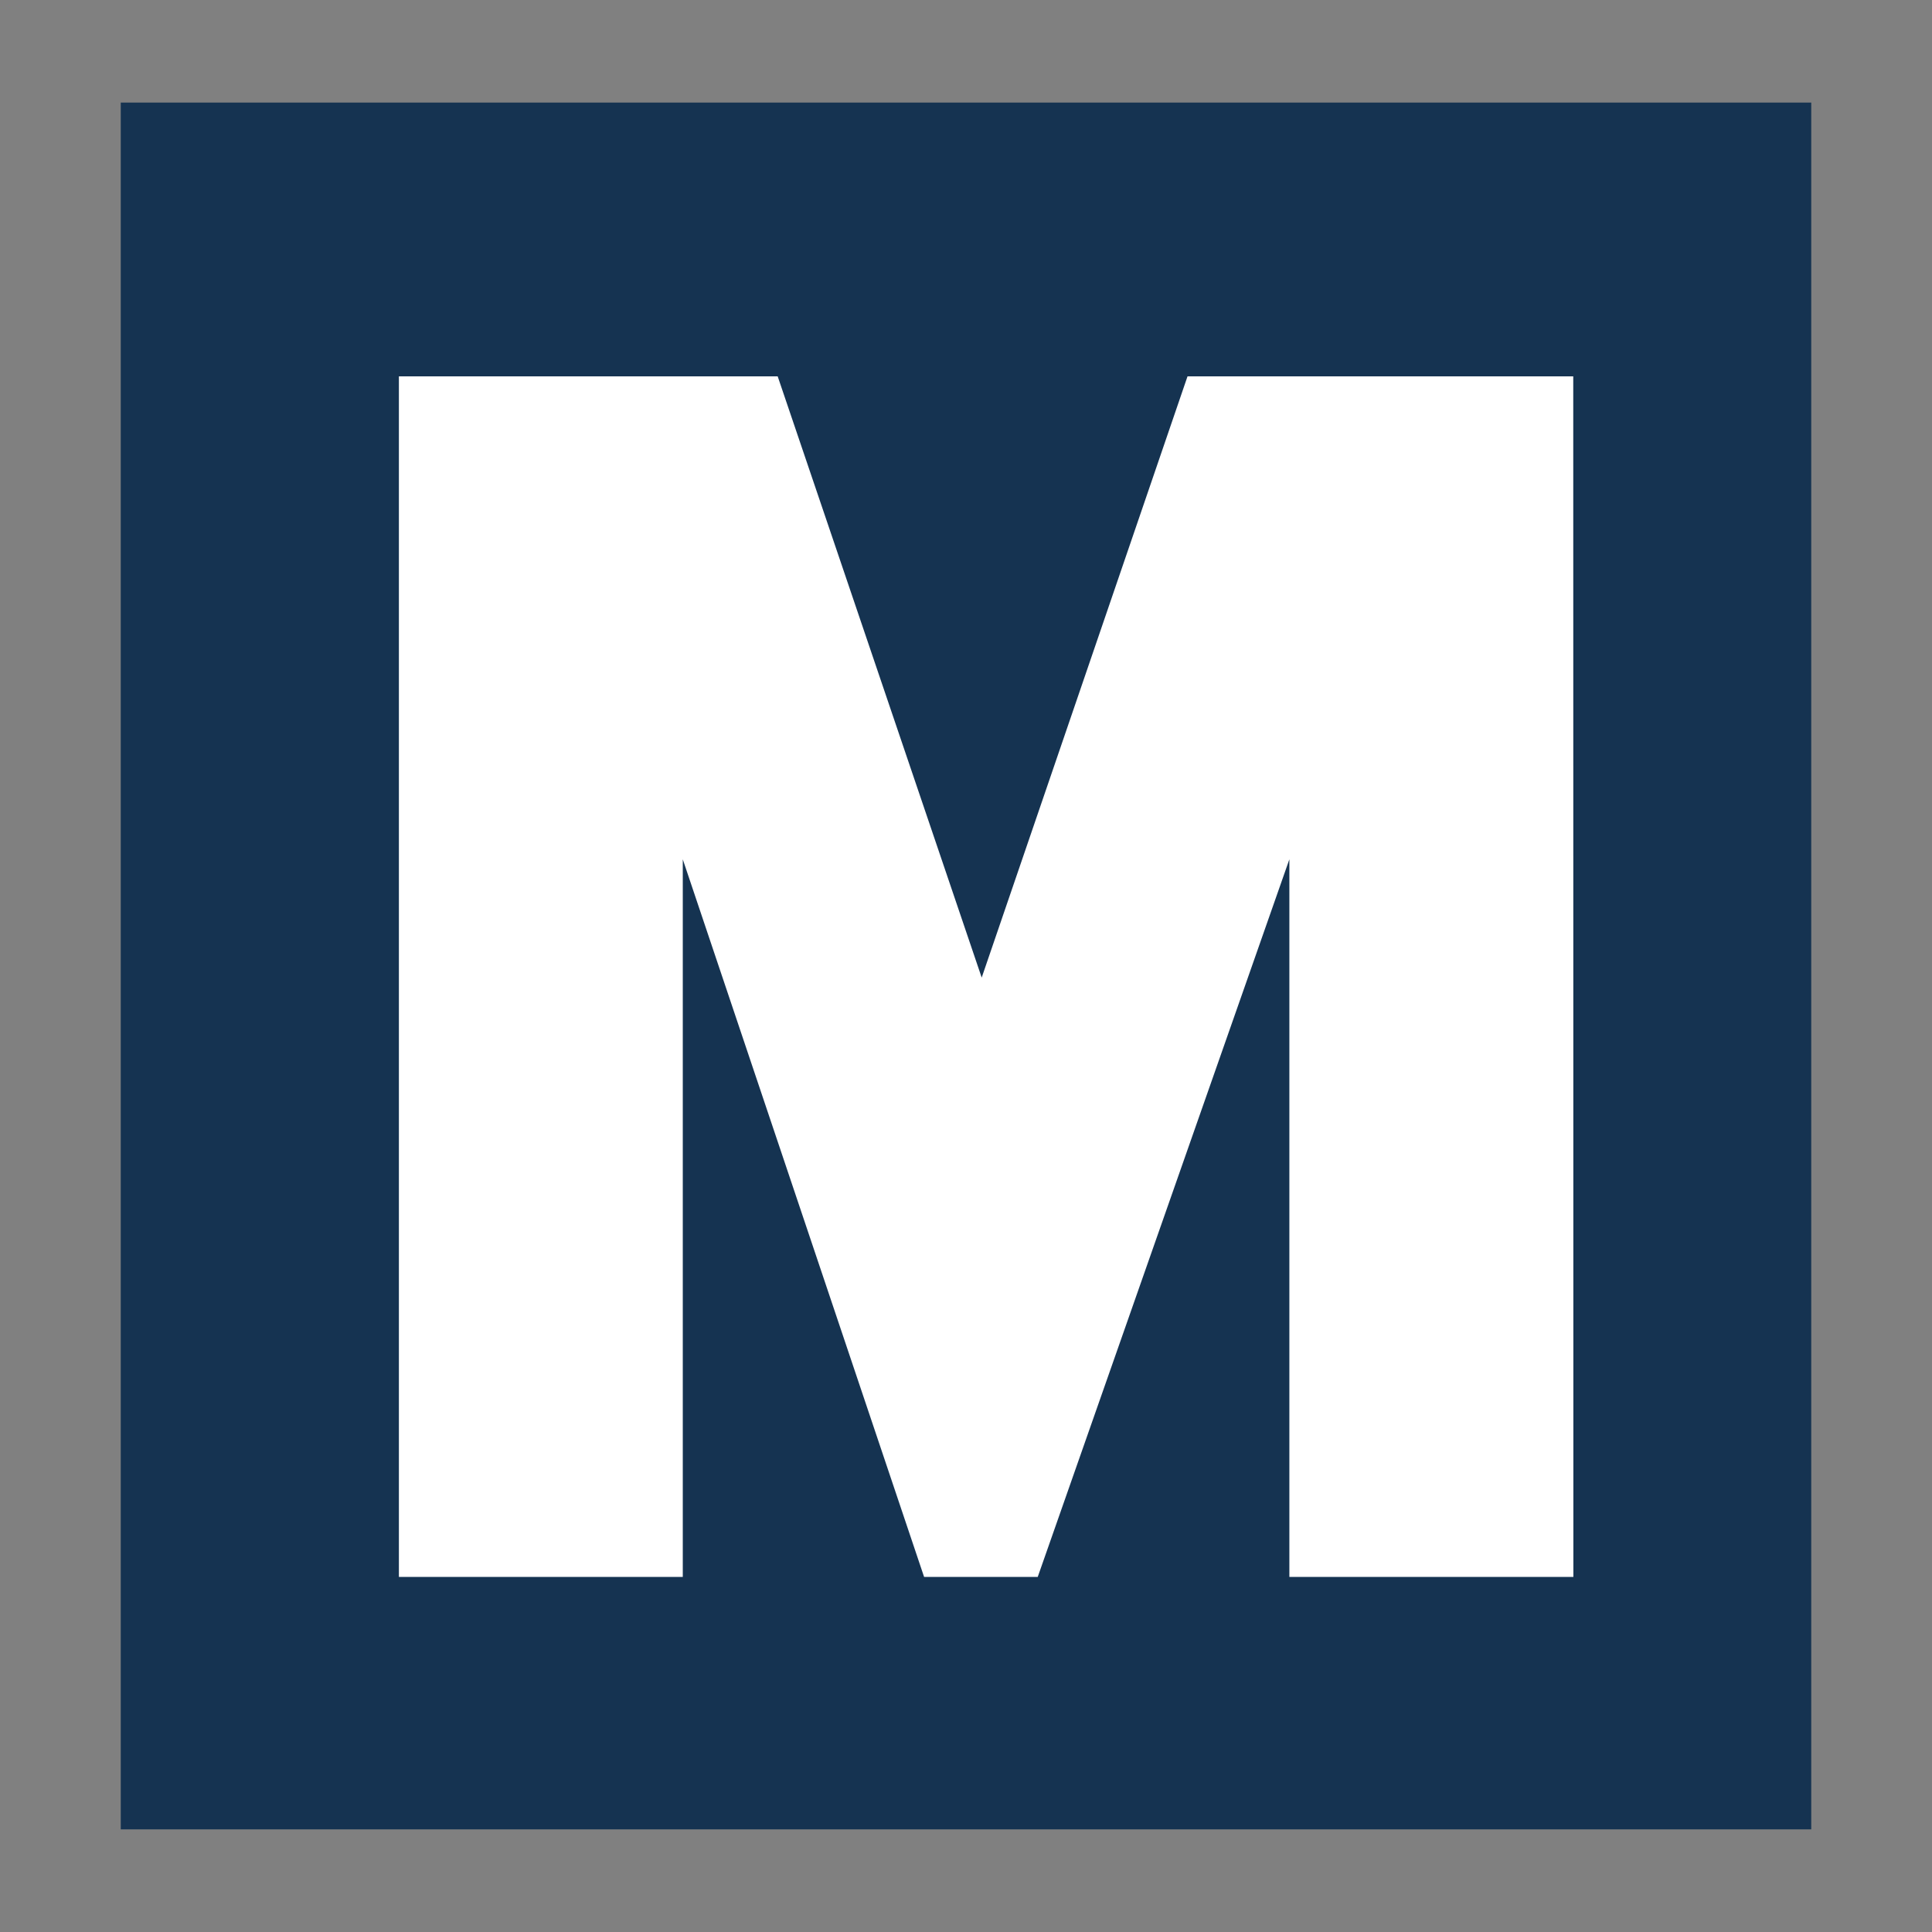 <svg width="32" height="32" viewBox="0 0 32 32" fill="none" xmlns="http://www.w3.org/2000/svg">
<rect x="0" y="0" width="32" height="32" fill="#808080" stroke="none"/>
<rect x="2" y="1.699" width="28" height="28.601" fill="#153351"/>
<path d="M21.356 26.119H26.06L26.058 6.234H19.669L16.26 16.192L12.881 6.234H6.607V26.119H11.309V14.233L15.306 26.119H17.188L21.356 14.233V26.119Z" fill="white"/>
</svg>
